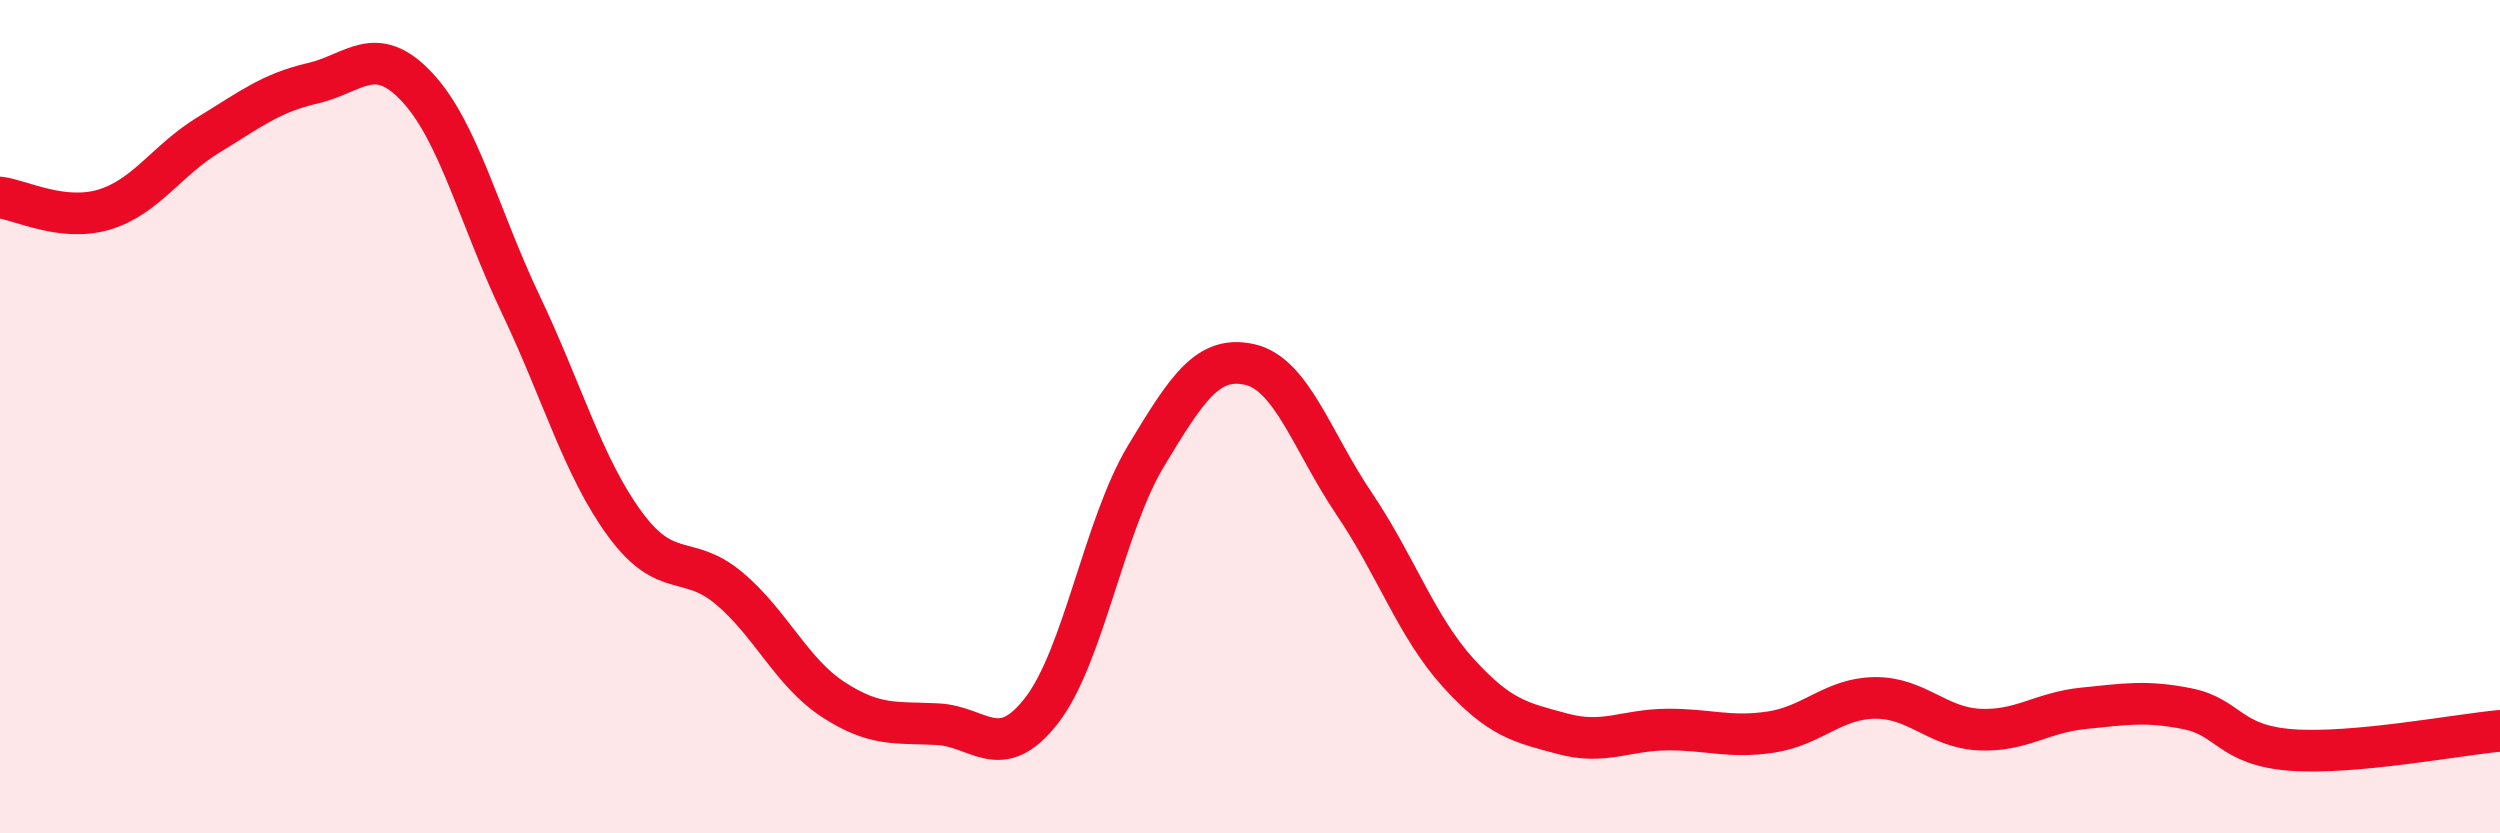 
    <svg width="60" height="20" viewBox="0 0 60 20" xmlns="http://www.w3.org/2000/svg">
      <path
        d="M 0,4.74 C 0.5,4.8 1.5,5.33 2.5,5.03 C 3.5,4.73 4,3.85 5,3.24 C 6,2.63 6.5,2.23 7.5,2 C 8.5,1.77 9,1.02 10,2.08 C 11,3.14 11.5,5.21 12.5,7.31 C 13.5,9.41 14,11.22 15,12.58 C 16,13.94 16.5,13.28 17.5,14.12 C 18.5,14.96 19,16.14 20,16.79 C 21,17.44 21.5,17.33 22.5,17.38 C 23.5,17.43 24,18.34 25,17.05 C 26,15.76 26.5,12.61 27.5,10.95 C 28.5,9.29 29,8.52 30,8.75 C 31,8.98 31.5,10.61 32.5,12.09 C 33.5,13.57 34,15.05 35,16.15 C 36,17.25 36.5,17.34 37.5,17.61 C 38.5,17.88 39,17.52 40,17.51 C 41,17.5 41.5,17.72 42.5,17.57 C 43.5,17.42 44,16.76 45,16.75 C 46,16.74 46.5,17.46 47.5,17.51 C 48.5,17.56 49,17.1 50,17 C 51,16.9 51.5,16.81 52.5,17.01 C 53.5,17.21 53.5,17.89 55,18 C 56.5,18.11 59,17.63 60,17.54L60 20L0 20Z"
        fill="#EB0A25"
        opacity="0.1"
        stroke-linecap="round"
        stroke-linejoin="round"
      />
      <path
        d="M 0,4.74 C 0.5,4.8 1.5,5.33 2.5,5.03 C 3.5,4.73 4,3.85 5,3.24 C 6,2.63 6.5,2.23 7.5,2 C 8.5,1.77 9,1.02 10,2.08 C 11,3.14 11.5,5.21 12.5,7.31 C 13.5,9.41 14,11.22 15,12.58 C 16,13.94 16.5,13.28 17.5,14.12 C 18.5,14.96 19,16.14 20,16.79 C 21,17.44 21.5,17.33 22.5,17.38 C 23.5,17.43 24,18.34 25,17.05 C 26,15.76 26.5,12.61 27.5,10.95 C 28.5,9.29 29,8.52 30,8.75 C 31,8.98 31.5,10.61 32.5,12.09 C 33.5,13.57 34,15.05 35,16.15 C 36,17.25 36.5,17.34 37.5,17.61 C 38.5,17.88 39,17.52 40,17.51 C 41,17.5 41.5,17.72 42.5,17.57 C 43.5,17.42 44,16.76 45,16.75 C 46,16.74 46.5,17.46 47.5,17.51 C 48.5,17.56 49,17.1 50,17 C 51,16.9 51.5,16.81 52.5,17.01 C 53.5,17.21 53.5,17.89 55,18 C 56.5,18.11 59,17.63 60,17.54"
        stroke="#EB0A25"
        stroke-width="1"
        fill="none"
        stroke-linecap="round"
        stroke-linejoin="round"
      />
    </svg>
  